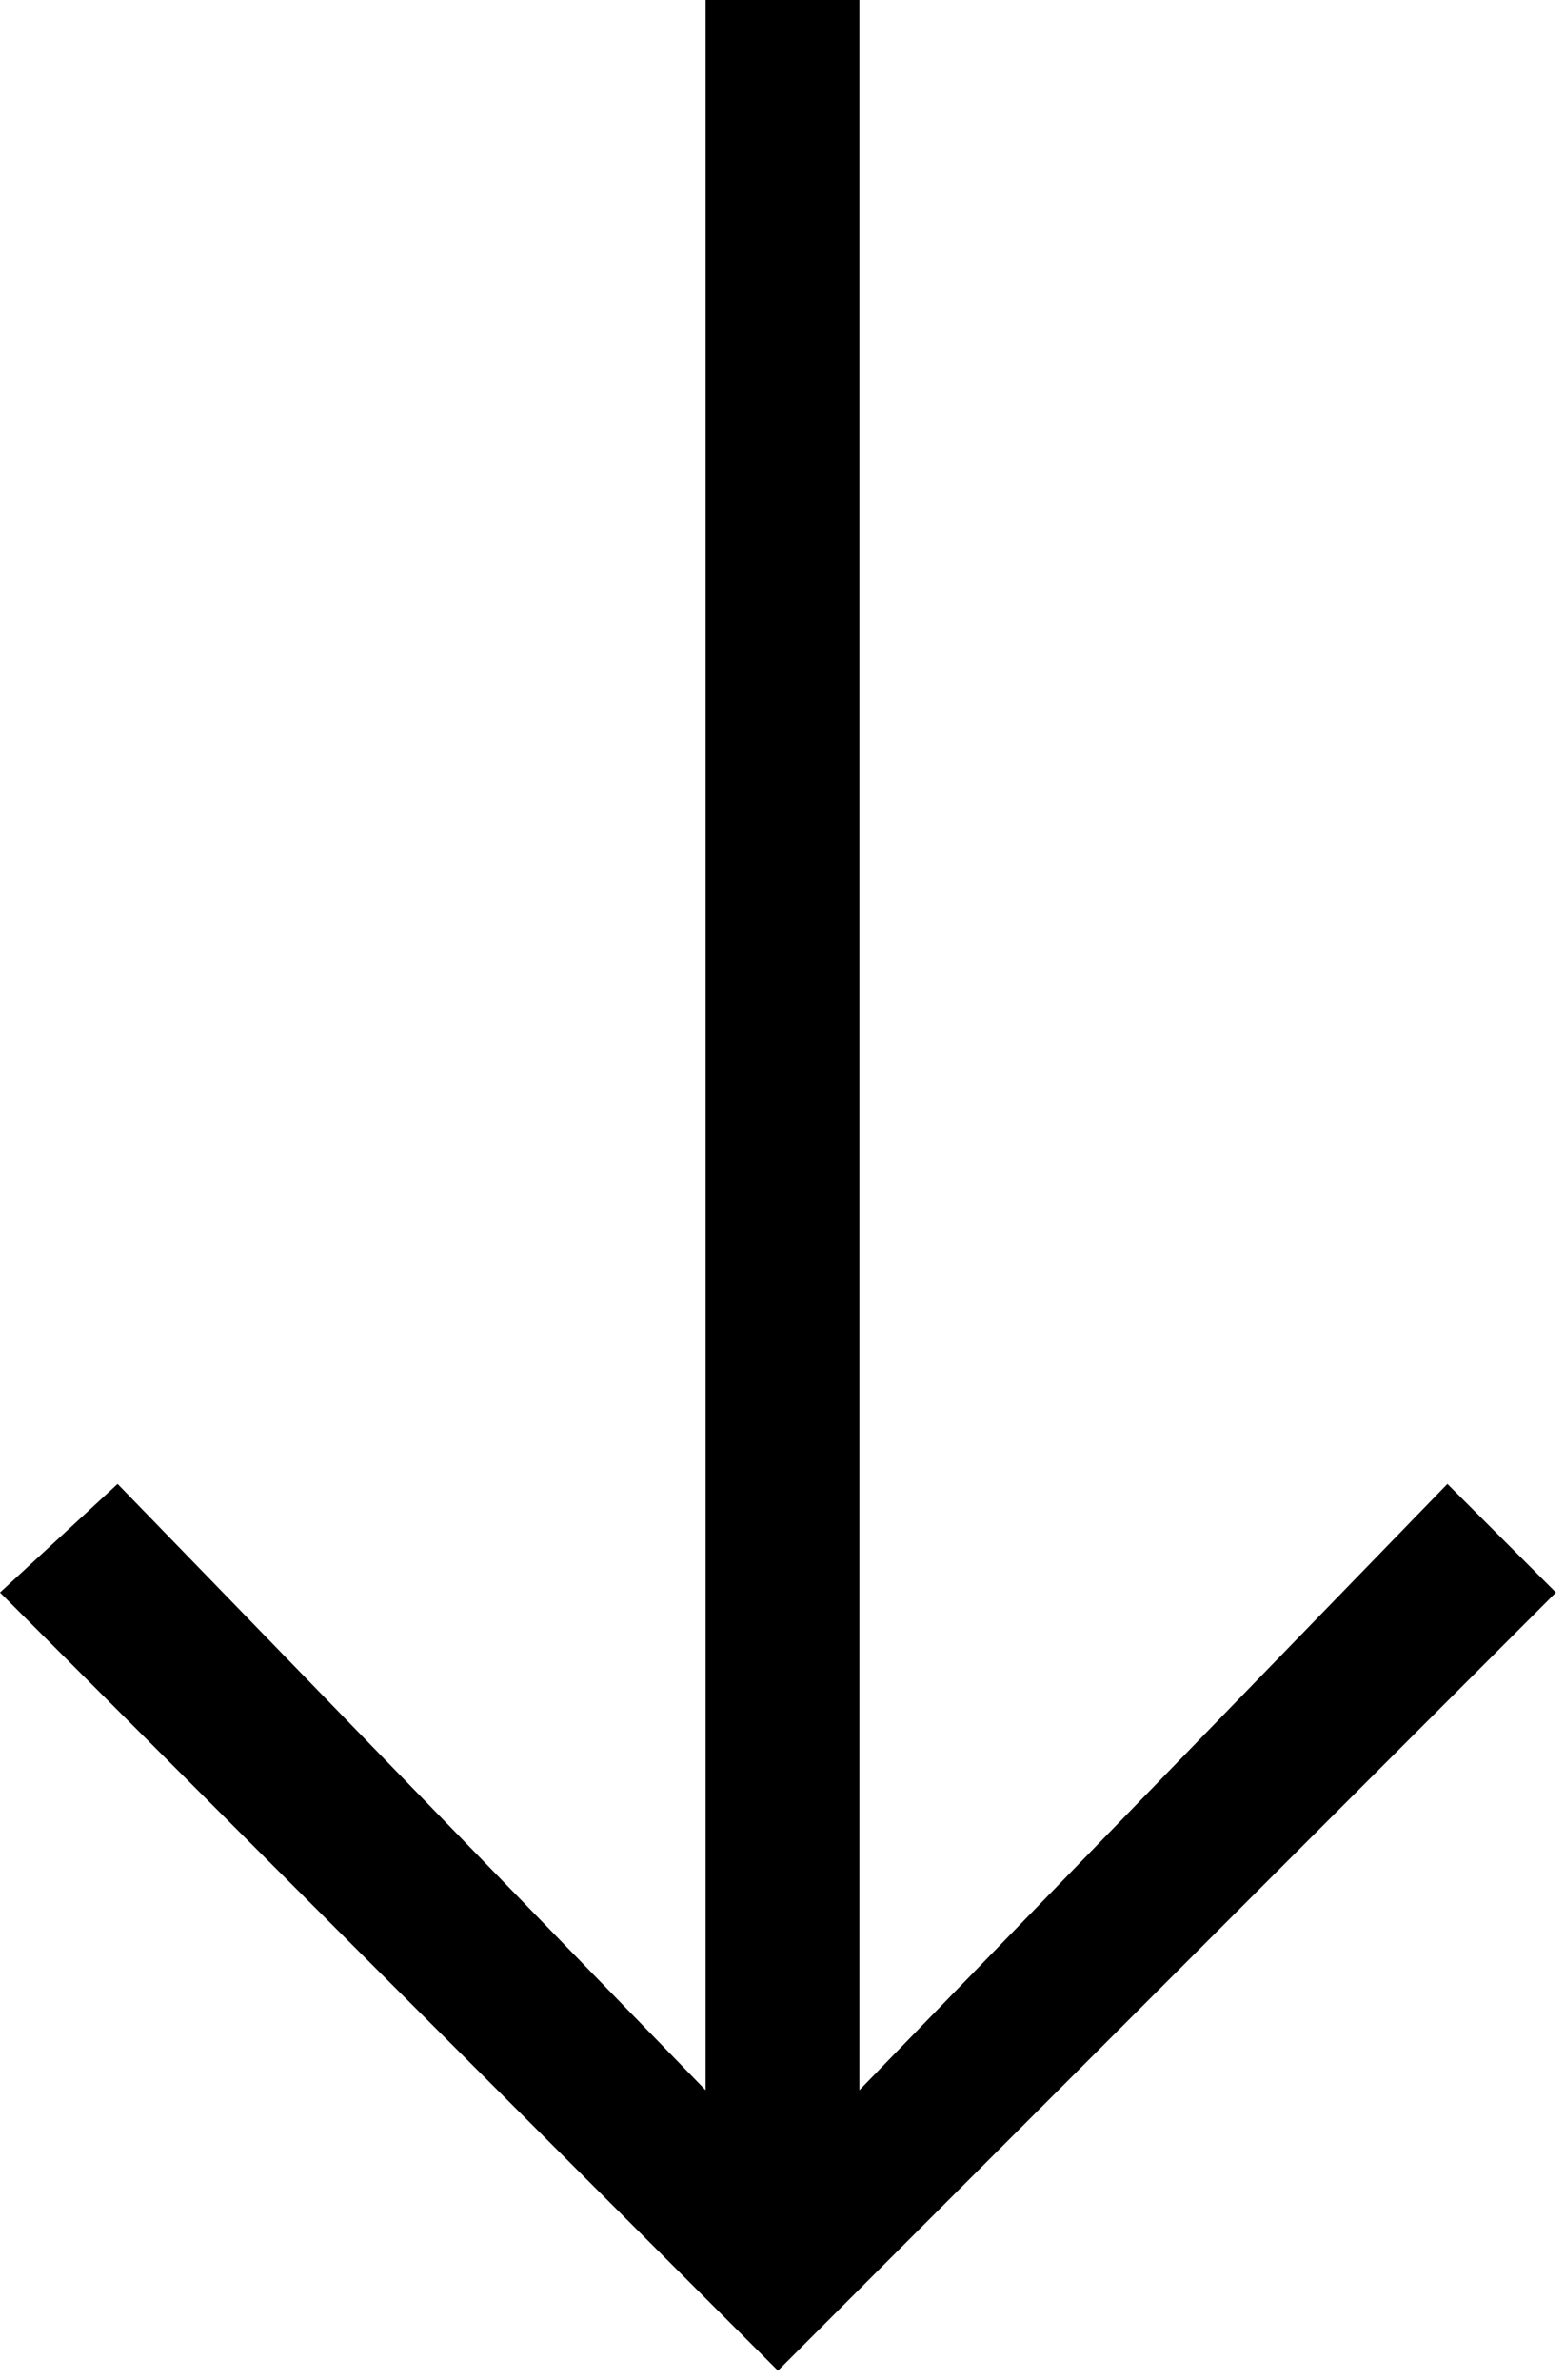 <?xml version="1.0" encoding="utf-8"?>
<!-- Generator: Adobe Illustrator 22.0.1, SVG Export Plug-In . SVG Version: 6.00 Build 0)  -->
<svg version="1.1" id="Layer_1" xmlns="http://www.w3.org/2000/svg" xmlns:xlink="http://www.w3.org/1999/xlink" x="0px" y="0px"
	 viewBox="0 0 17.3 26.3" style="enable-background:new 0 0 17.3 26.3;" xml:space="preserve">
<title>Asset 22</title>
<g id="Layer_2_1_">
	<g id="Layer_1-2">
		<path d="M7.8,23.1L7.8,0l1.7,0l0,23.1l6.5-6.7l1.2,1.2l-8.6,8.6L0,17.6l1.3-1.2L7.8,23.1z"/>
	</g>
</g>
</svg>
